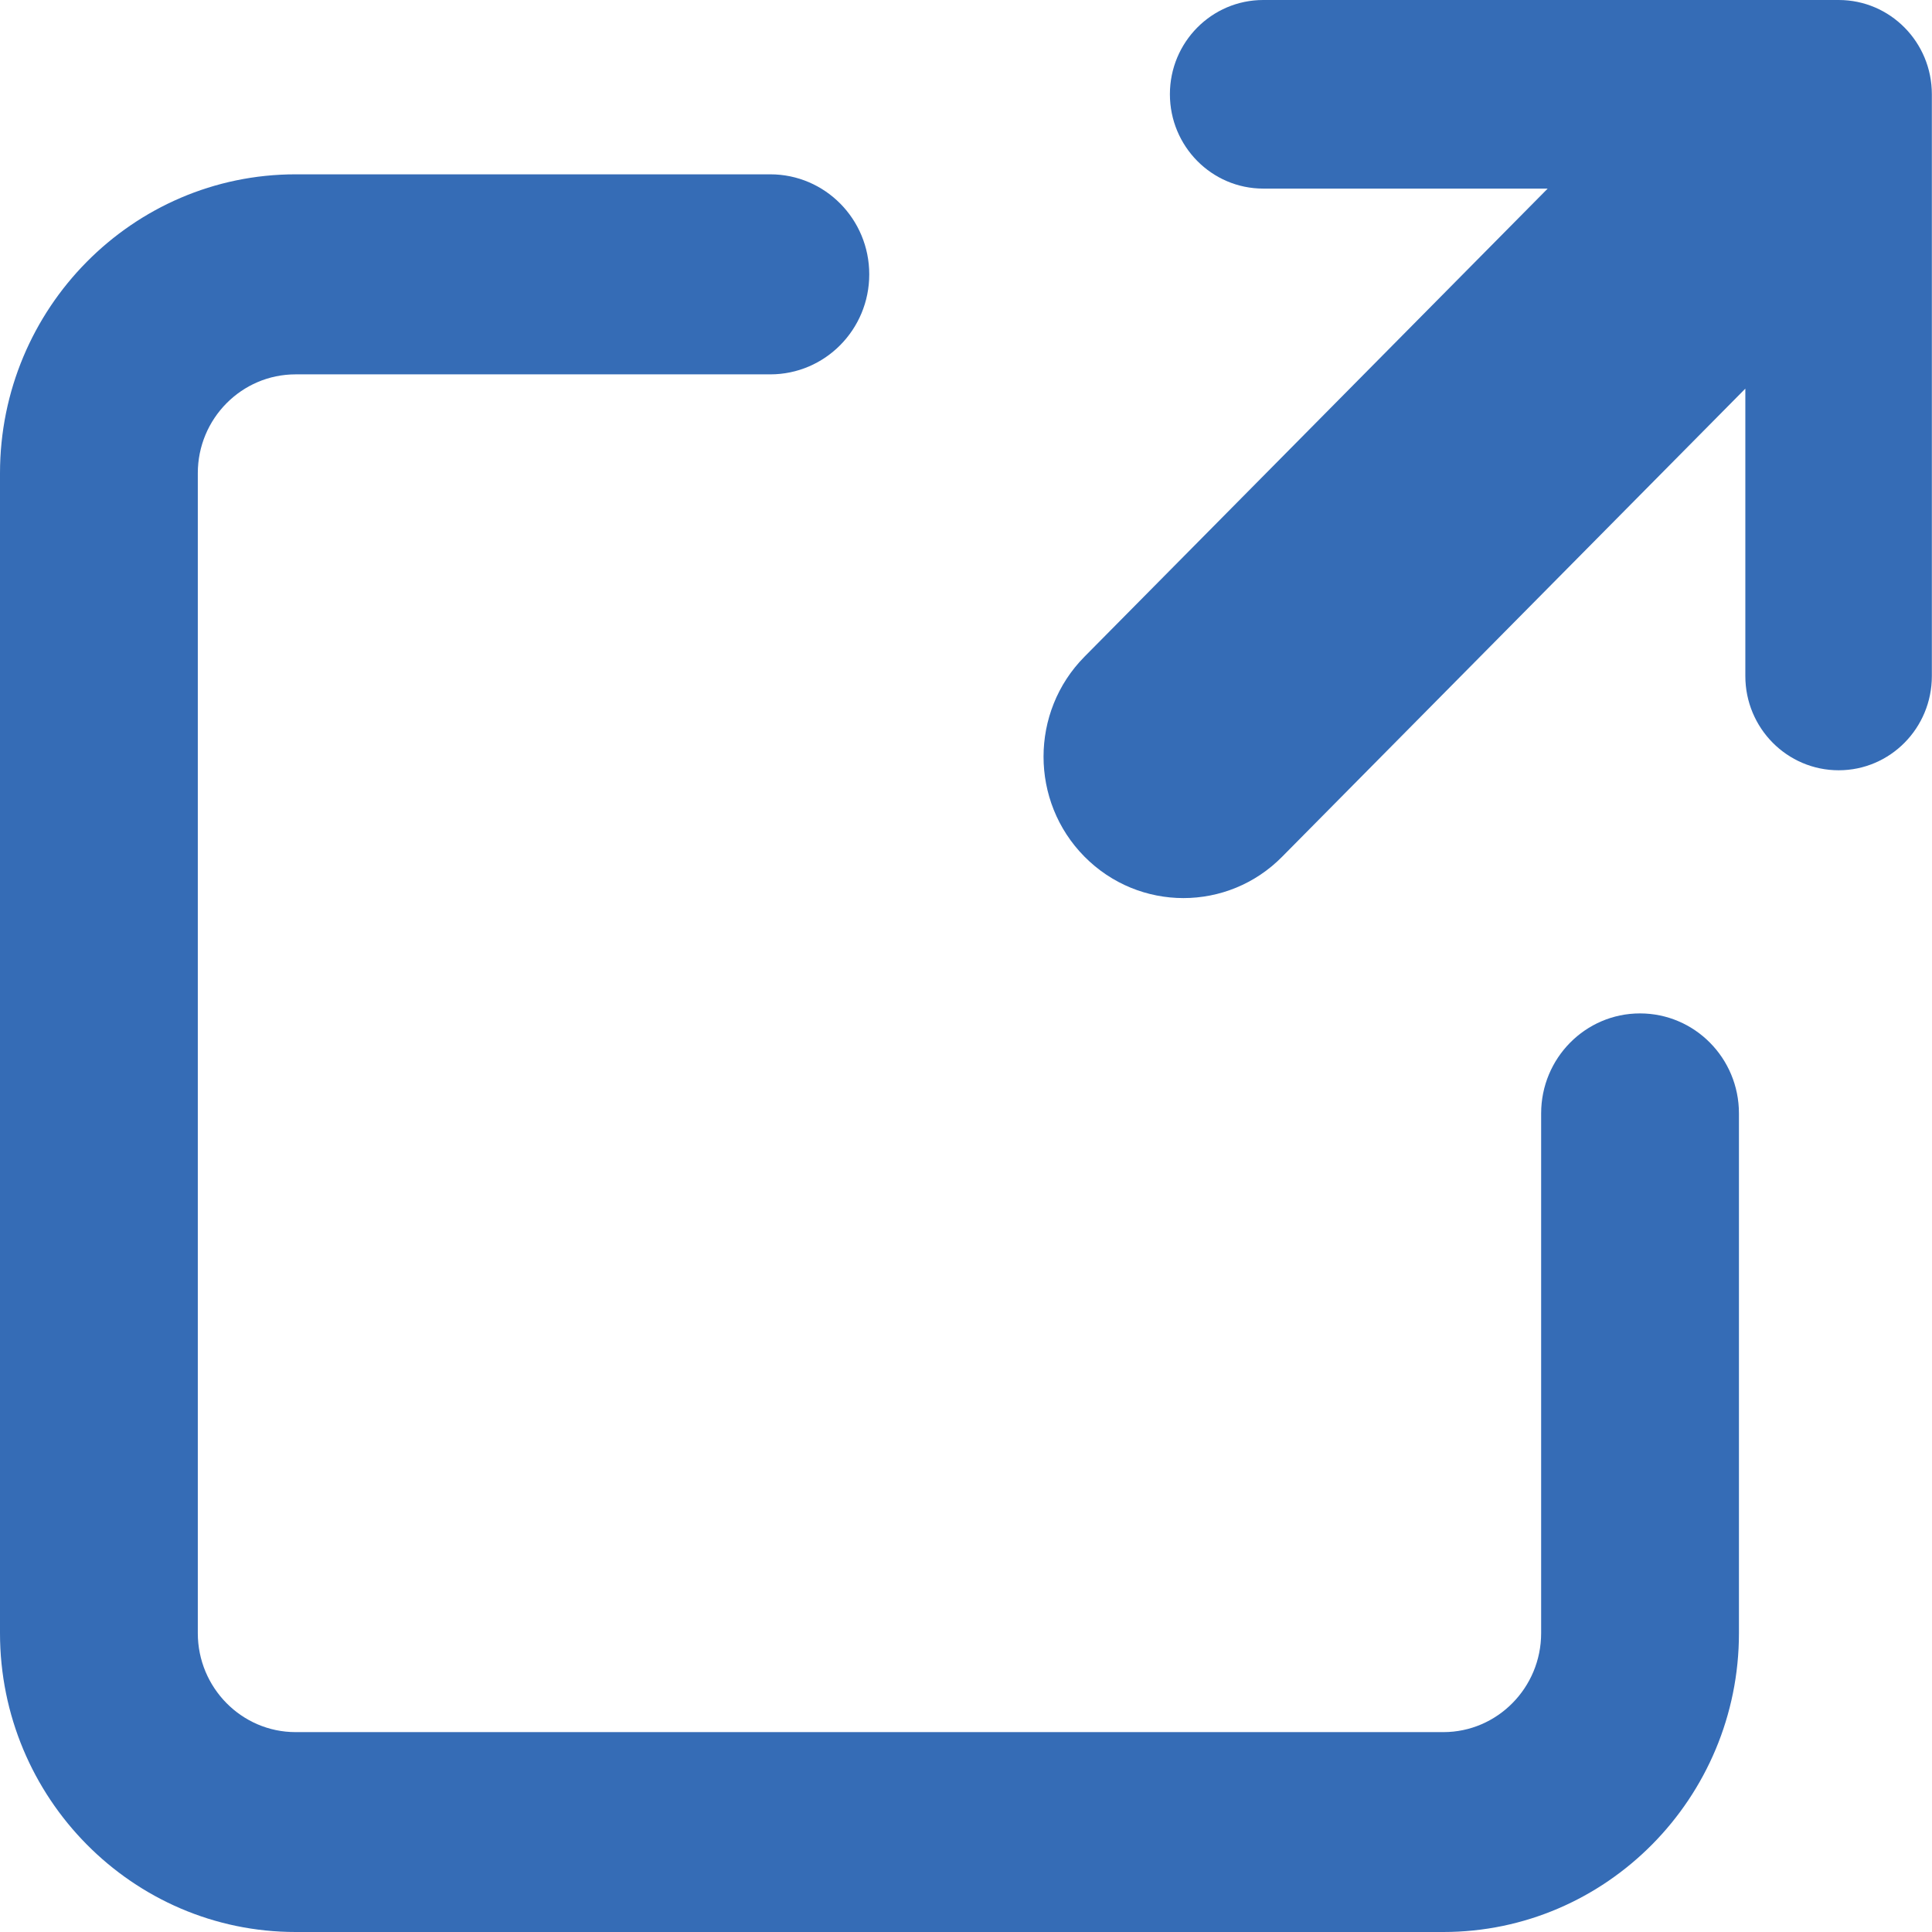 <svg width="13" height="13" viewBox="0 0 13 13" fill="none" xmlns="http://www.w3.org/2000/svg">
<g clip-path="url(#clip0_287_946)">
<path d="M12.373 0H8.5C8.153 0 7.872 0.284 7.872 0.634C7.872 0.984 8.153 1.269 8.5 1.269H10.414L7.297 4.419C6.93 4.79 6.93 5.393 7.297 5.764C7.481 5.95 7.722 6.043 7.963 6.043C8.204 6.043 8.445 5.95 8.628 5.764L11.744 2.615V4.549C11.744 4.899 12.025 5.183 12.372 5.183C12.719 5.183 12.999 4.899 12.999 4.549V0.634C12.999 0.284 12.719 0 12.372 0H12.373Z" fill="#356CB6"/>
<path d="M11.035 6.819C10.668 6.819 10.37 7.12 10.37 7.492V10.989C10.37 11.356 10.075 11.655 9.712 11.655H1.989C1.626 11.655 1.331 11.356 1.331 10.989V3.184C1.331 2.817 1.626 2.519 1.989 2.519H5.183C5.551 2.519 5.849 2.218 5.849 1.846C5.849 1.474 5.551 1.173 5.183 1.173H1.989C0.892 1.173 0 2.075 0 3.184V10.989C0 12.098 0.892 13 1.989 13H9.712C10.808 13 11.701 12.098 11.701 10.989V7.492C11.701 7.12 11.403 6.819 11.035 6.819Z" fill="#356CB6"/>
</g>
<defs>
<clipPath id="clip0_287_946">
<rect width="13" height="13" fill="white"/>
</clipPath>
</defs>
</svg>
